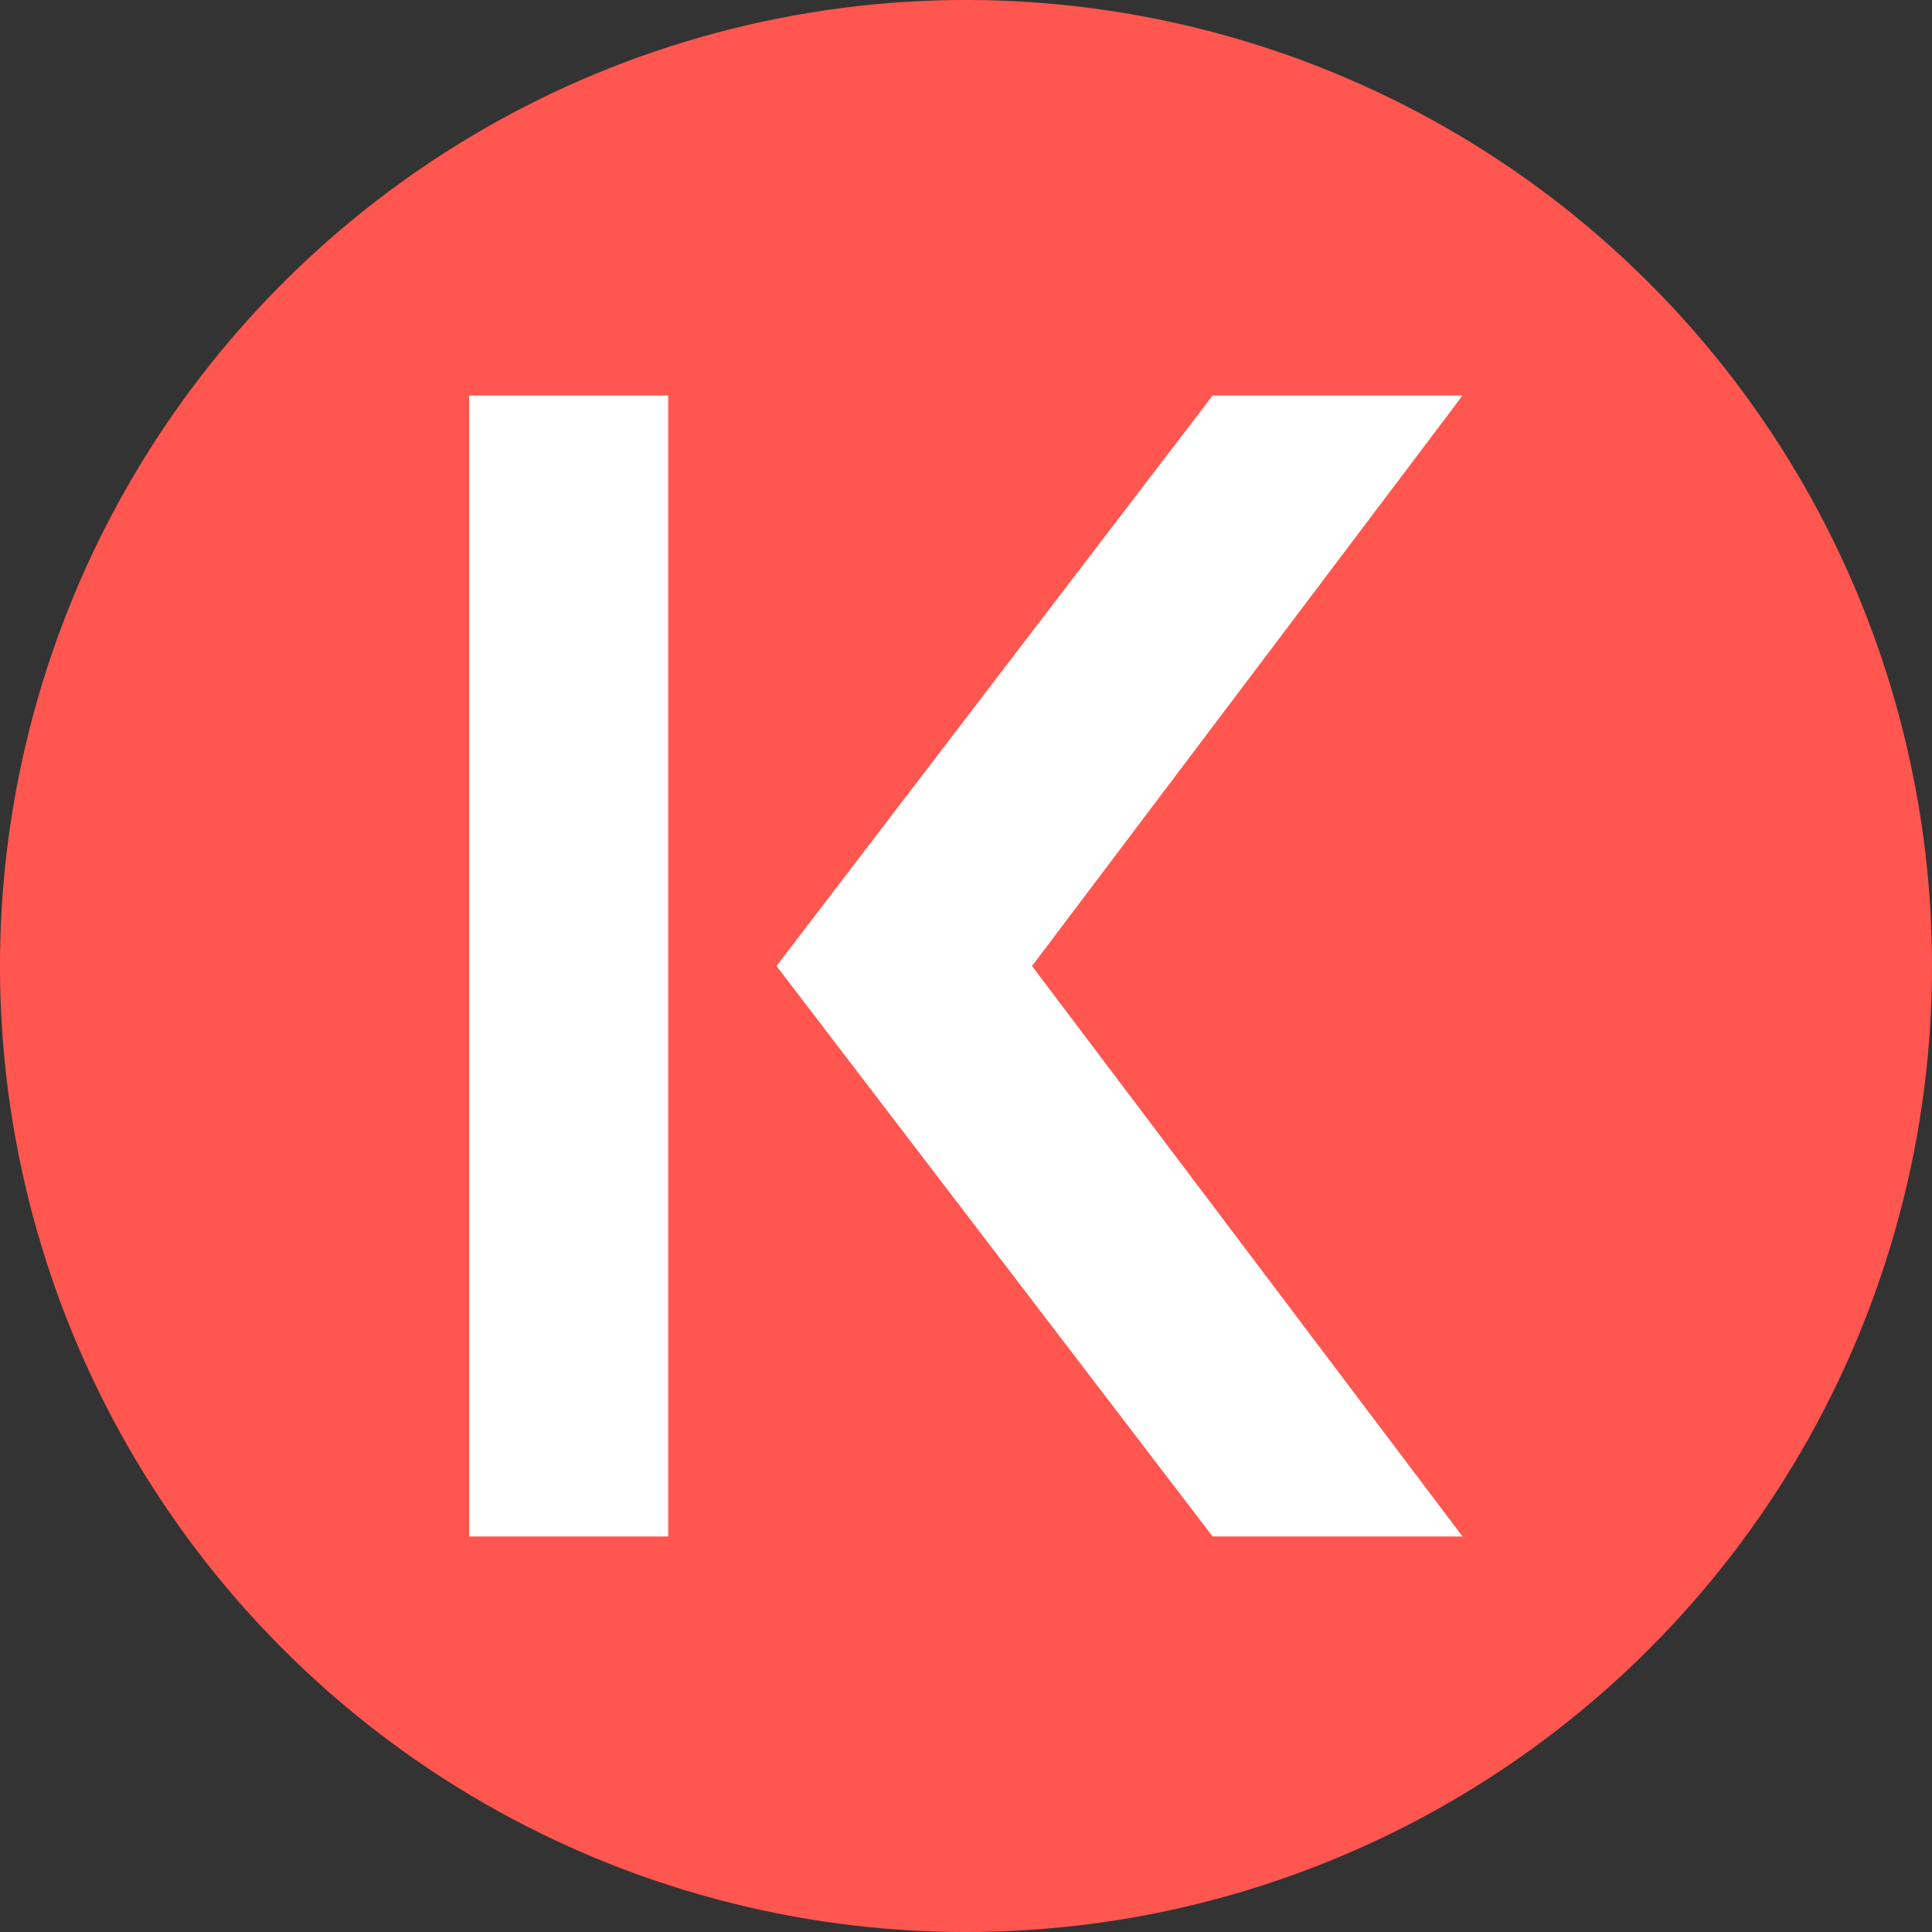 <?xml version="1.0" encoding="UTF-8"?><svg id="CIRCLE_OUTLINE_BLACK" xmlns="http://www.w3.org/2000/svg" viewBox="0 0 512 512"><rect x="0" y="0" width="512" height="512" fill="#333333" stroke="none"/><circle cx="256" cy="256" r="256" transform="translate(-106.039 256) rotate(-45)" fill="#ff564f"/><rect x="124.325" y="104.815" width="52.757" height="302.37" fill="#fff"/><polygon points="321.356 407.185 205.78 256 321.356 104.815 387.587 104.815 273.498 256 387.587 407.185 321.356 407.185" fill="#fff"/></svg>